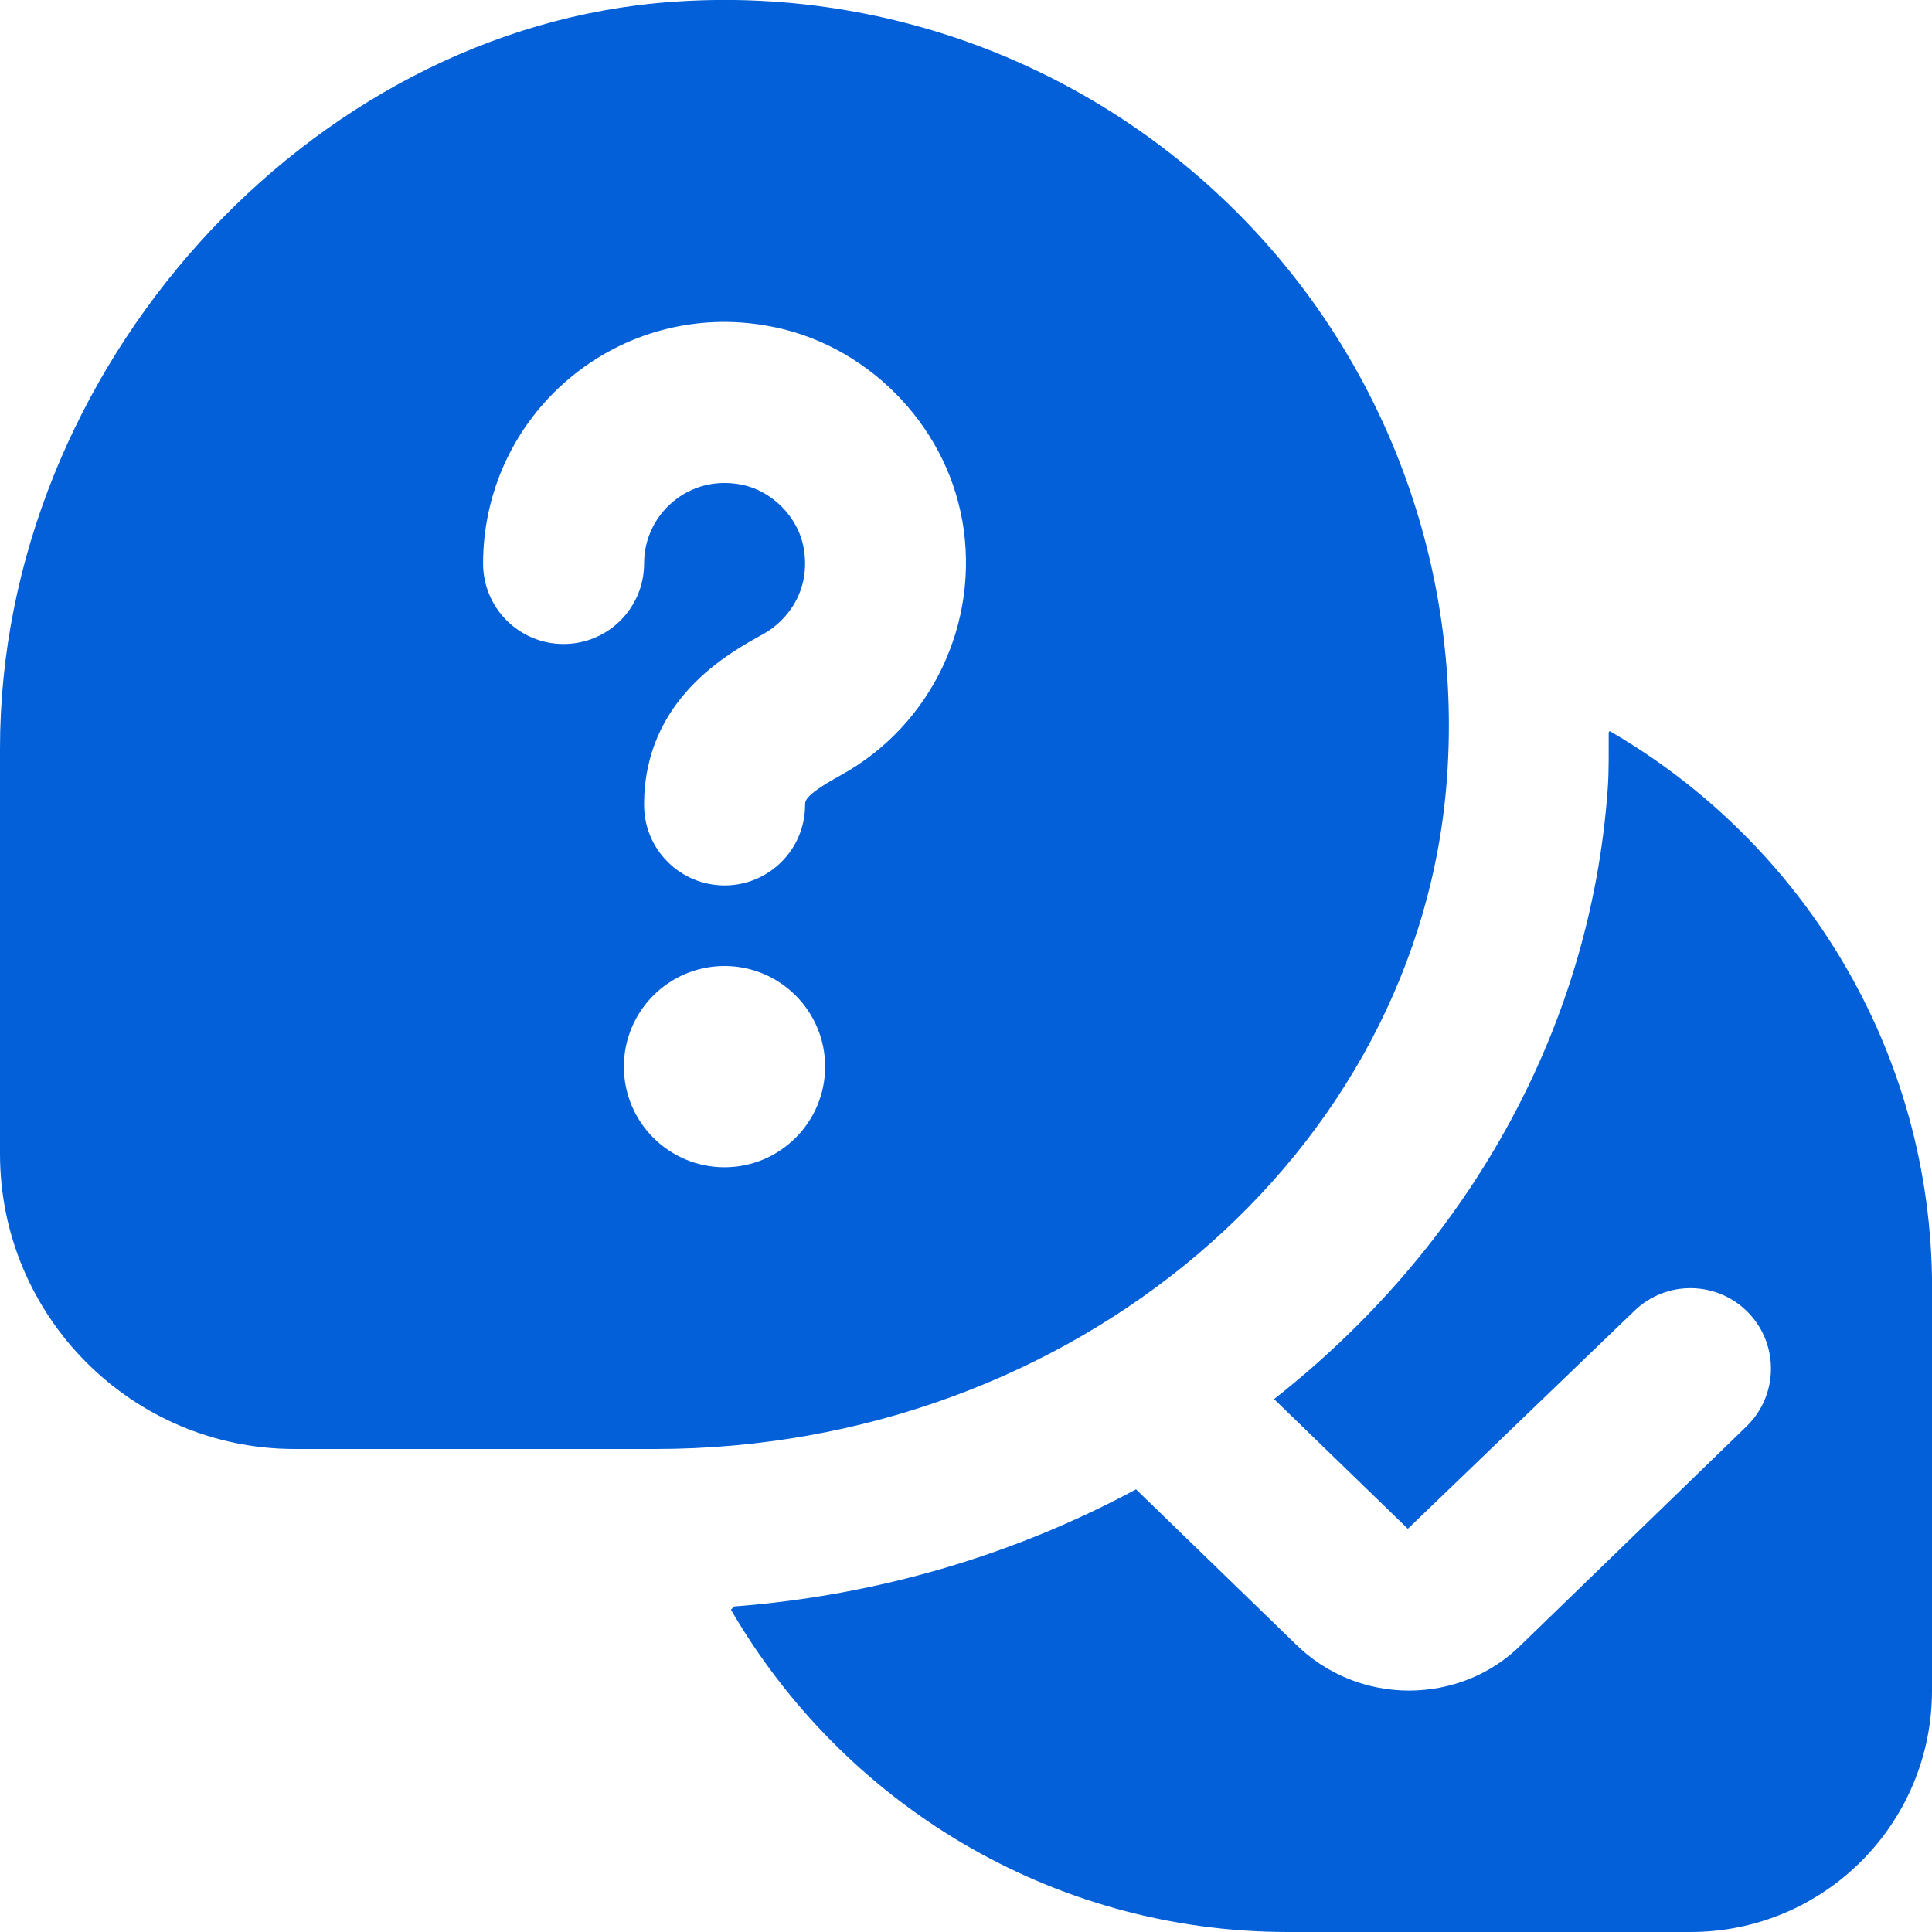 <svg width="48" height="48" viewBox="0 0 48 48" fill="none" xmlns="http://www.w3.org/2000/svg">
<g clip-path="url(#clip0_2846_1509)">
<path d="M48 32V42C48 45.314 45.314 48 42 48H32C26.09 48 20.93 44.77 18.16 39.992L18.24 39.912C21.848 39.636 25.238 38.61 28.224 37.002L32.172 40.83C32.956 41.614 33.982 42.002 35.008 42.002C36.026 42.002 37.042 41.62 37.806 40.852L43.392 35.438C44.184 34.67 44.204 33.402 43.434 32.61C42.664 31.818 41.398 31.8 40.606 32.568L34.978 37.982L31.654 34.76C36.374 31.054 39.514 25.674 39.944 19.588C39.978 19.12 39.964 18.656 39.968 18.19L39.994 18.164C44.772 20.934 48.002 26.094 48.002 32.004L48 32ZM16.276 36H7.322C3.284 36 0 32.71 0 28.668V18.592C0 9.178 7.646 0.686 16.698 0.046C21.928 -0.334 27.038 1.584 30.726 5.27C34.414 8.956 36.322 14.074 35.952 19.302C35.292 28.666 26.65 36 16.276 36ZM20.5 26.5C20.5 25.12 19.38 24 18 24C16.62 24 15.5 25.12 15.5 26.5C15.5 27.88 16.62 29 18 29C19.38 29 20.5 27.88 20.5 26.5ZM23.906 12.93C23.48 10.506 21.49 8.518 19.072 8.096C17.3 7.774 15.506 8.258 14.146 9.402C12.782 10.546 12.002 12.222 12.002 14C12.002 15.106 12.898 16 14.002 16C15.106 16 16.002 15.106 16.002 14C16.002 13.406 16.262 12.848 16.718 12.466C17.178 12.08 17.77 11.924 18.382 12.034C19.164 12.17 19.832 12.836 19.968 13.62C20.154 14.682 19.544 15.434 18.964 15.752C18.078 16.24 16.002 17.382 16.002 19.998C16.002 21.104 16.898 21.998 18.002 21.998C19.106 21.998 20.002 21.104 20.002 19.998C20.002 19.892 20.002 19.748 20.896 19.256C23.144 18.014 24.354 15.472 23.908 12.928L23.906 12.93Z" fill="#0360D9"/>
</g>
<defs>
<clipPath id="clip0_2846_1509">
<rect width="48" height="48" fill="white"/>
</clipPath>
</defs>
</svg>
